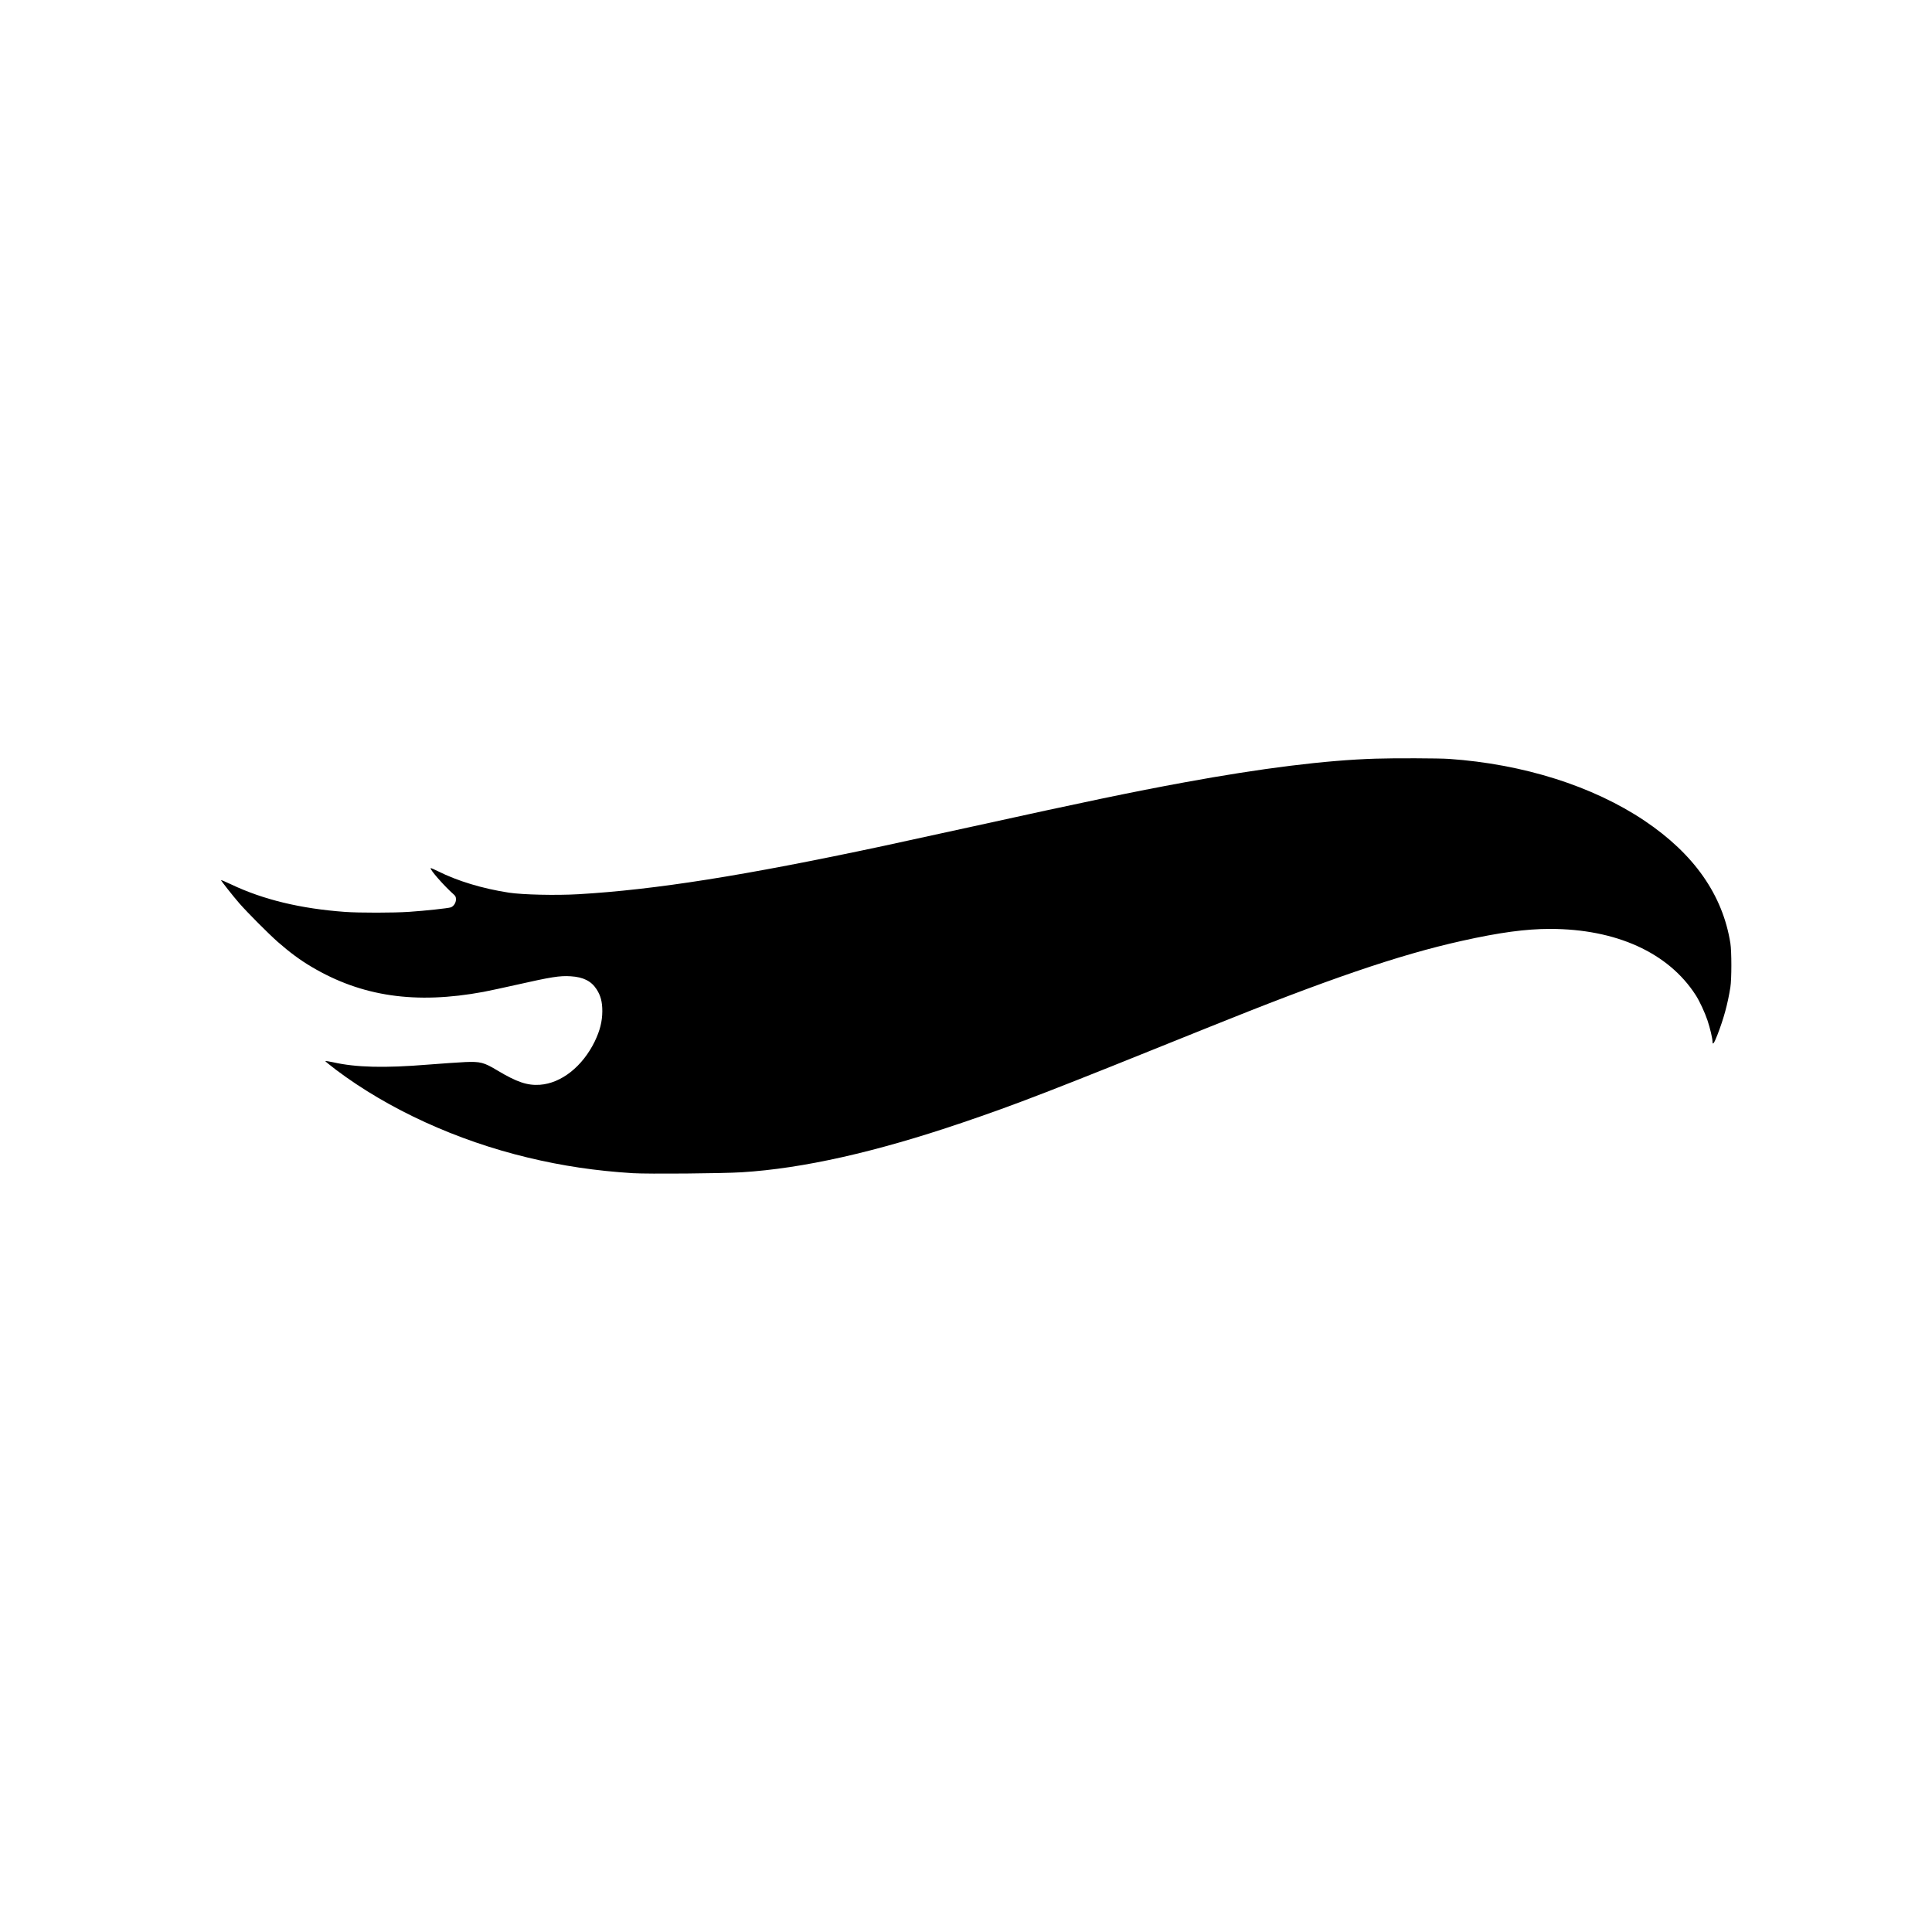 <?xml version="1.0" standalone="no"?>
<!DOCTYPE svg PUBLIC "-//W3C//DTD SVG 20010904//EN"
 "http://www.w3.org/TR/2001/REC-SVG-20010904/DTD/svg10.dtd">
<svg version="1.0" xmlns="http://www.w3.org/2000/svg"
 width="2500pt" height="2500pt" viewBox="0 0 2500 2500"
 preserveAspectRatio="xMidYMid meet">
<g transform="translate(0,2500) scale(0.1,-0.1)"
fill="#000000" stroke="none">
<path d="M17800 15183 c-644 -20 -1473 -123 -2480 -308 -650 -119 -1305 -255
-2730 -569 -437 -96 -964 -211 -1170 -255 -1791 -382 -2942 -564 -3933 -622
-290 -17 -724 -7 -902 20 -343 53 -664 150 -919 278 -48 24 -90 42 -93 39 -15
-15 176 -232 296 -338 25 -21 31 -35 31 -66 0 -44 -28 -88 -66 -103 -32 -12
-341 -45 -538 -58 -202 -14 -649 -14 -831 -1 -576 42 -1059 159 -1472 355 -73
35 -133 60 -133 56 0 -9 156 -207 238 -301 108 -123 369 -385 495 -497 154
-135 291 -237 439 -324 649 -385 1347 -486 2223 -324 77 15 266 55 420 90 461
104 567 121 710 112 163 -10 266 -62 334 -167 54 -83 75 -164 75 -285 -1 -134
-30 -249 -98 -391 -159 -325 -432 -541 -710 -561 -162 -11 -297 34 -551 186
-173 104 -219 116 -414 108 -86 -4 -302 -19 -481 -33 -564 -46 -931 -37 -1228
30 -56 12 -102 19 -102 15 0 -4 63 -55 139 -113 681 -512 1560 -914 2481
-1135 449 -108 879 -172 1360 -202 198 -12 1156 -4 1410 12 789 49 1727 260
2844 639 716 243 1147 410 3166 1225 1569 634 2492 949 3305 1130 489 109 829
155 1142 155 854 0 1532 -307 1885 -856 50 -77 119 -226 153 -328 33 -98 65
-235 65 -275 0 -50 21 -21 63 87 83 214 134 403 168 617 17 105 17 465 0 570
-100 627 -471 1155 -1111 1585 -670 449 -1568 733 -2530 800 -128 9 -715 11
-950 3z"/>
</g>
</svg>
